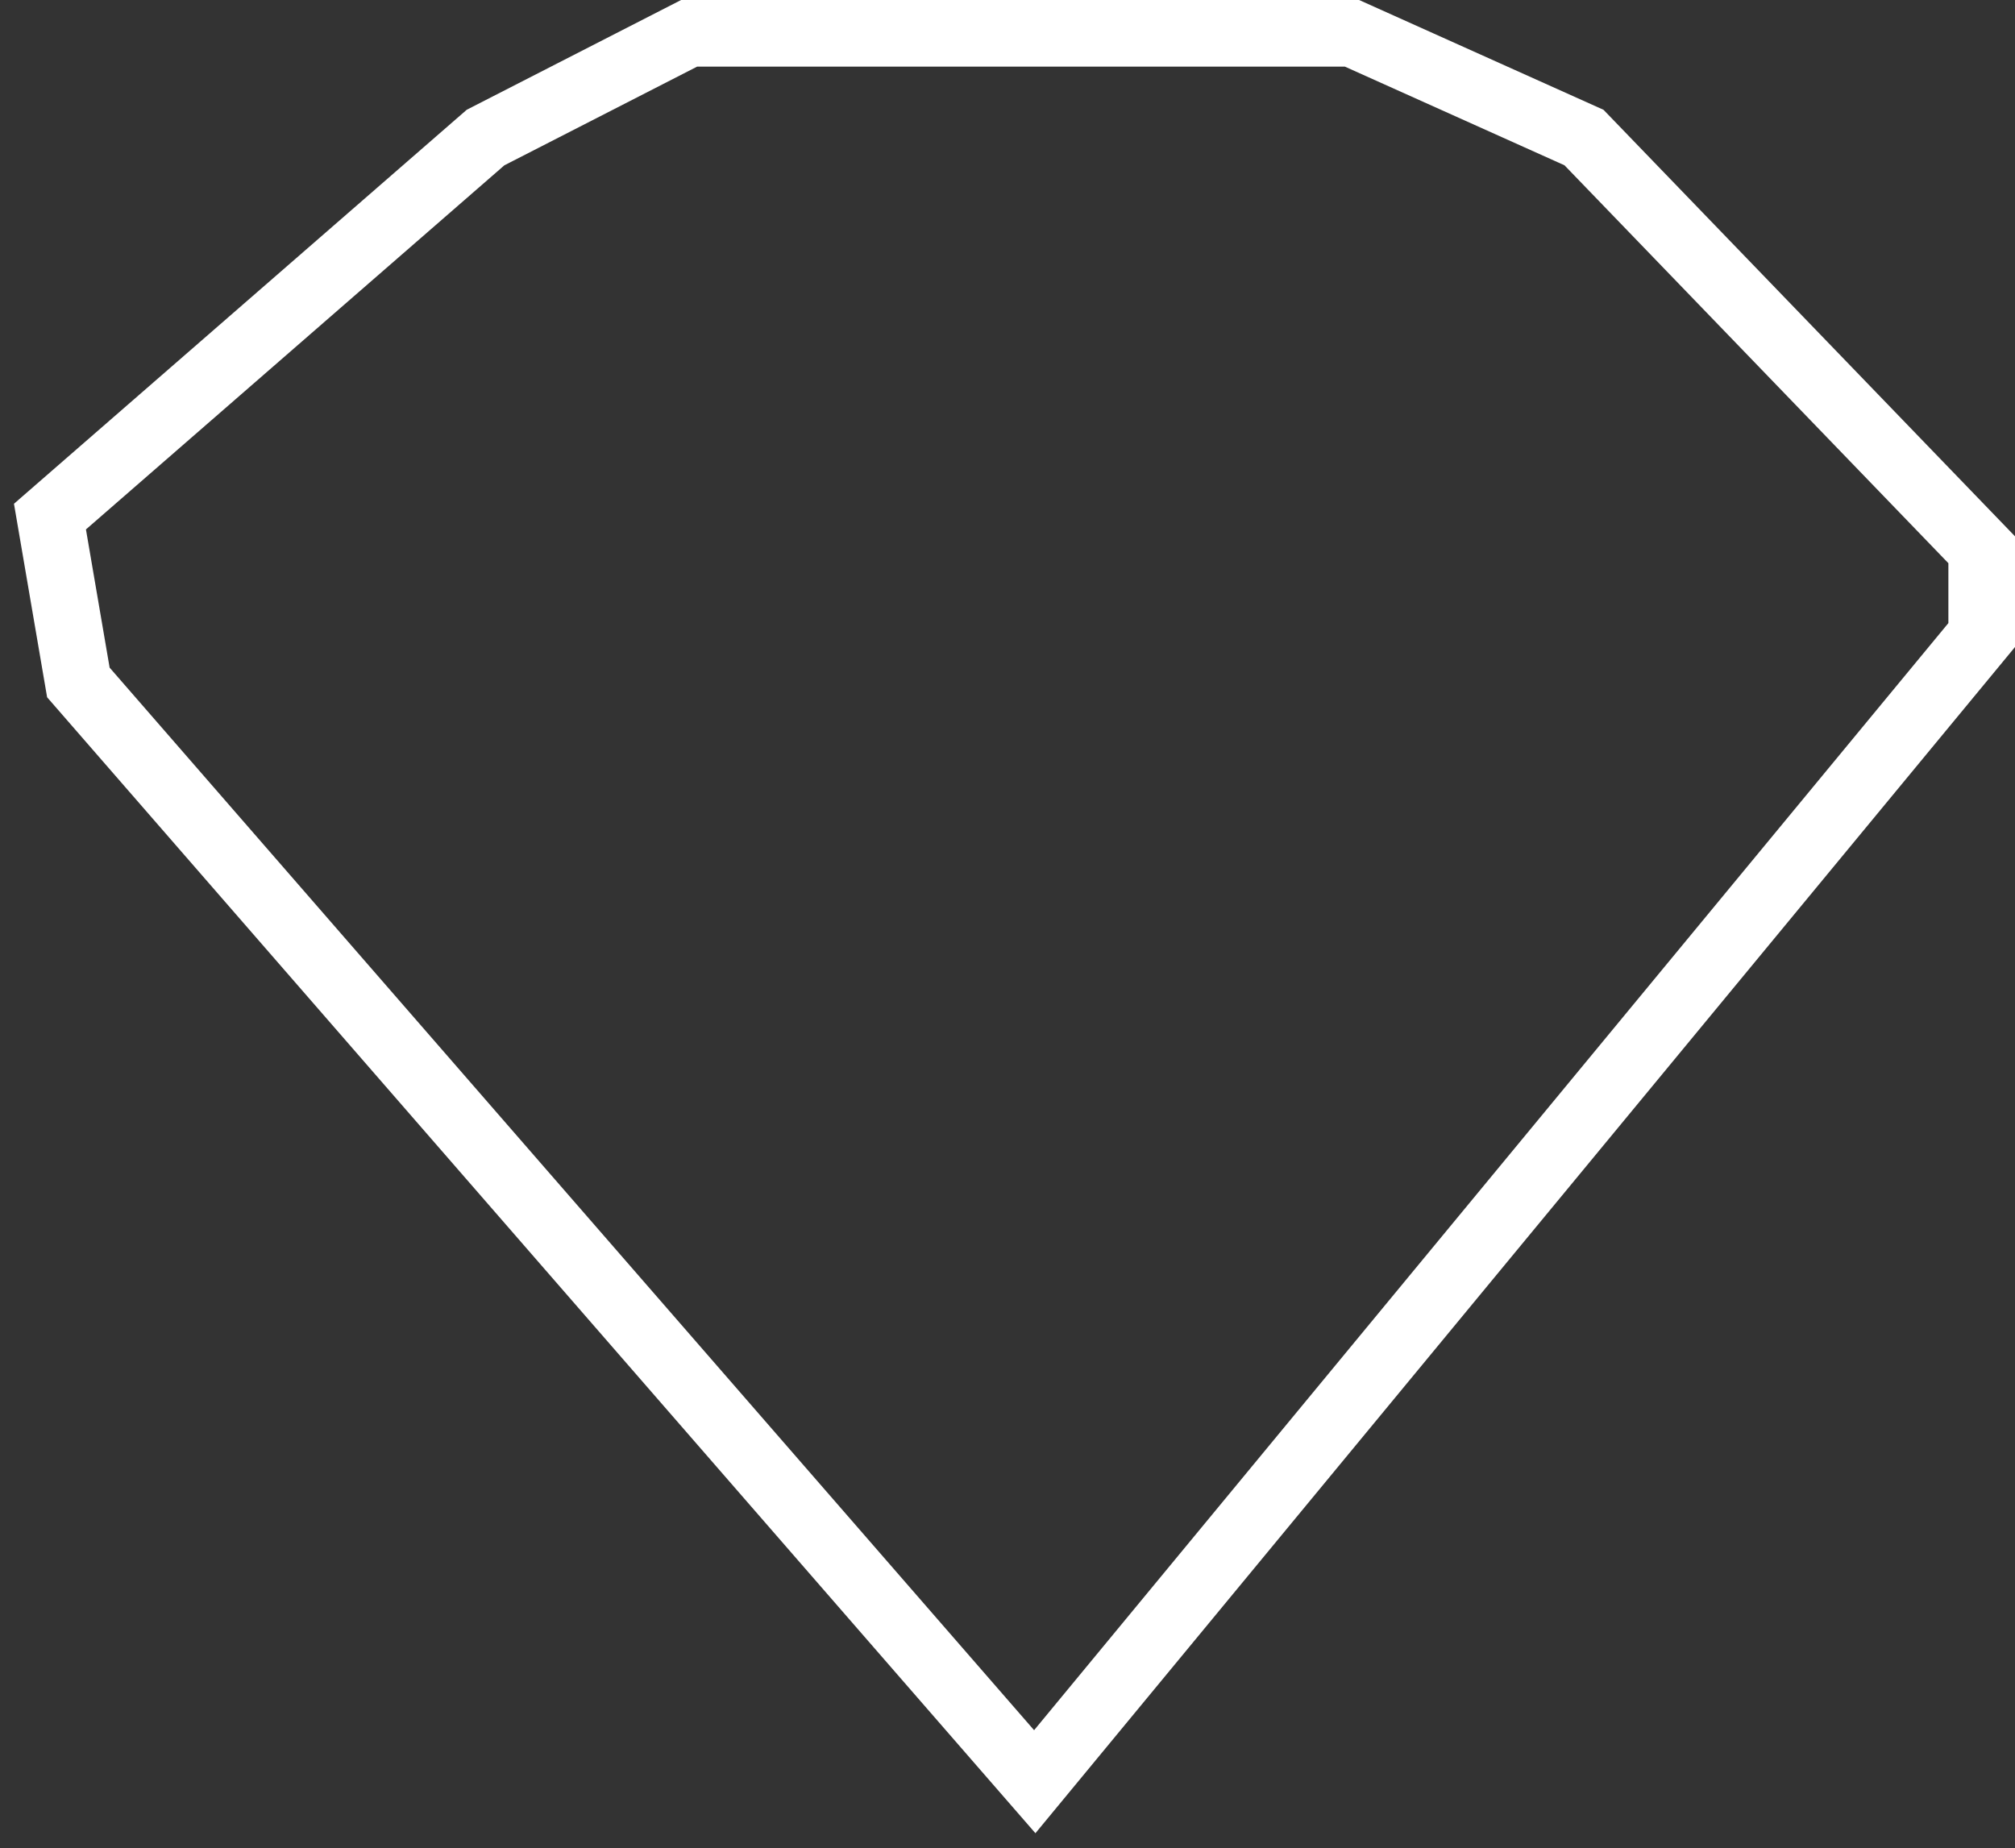 <svg width="121" height="111" viewBox="0 0 121 111" fill="none" xmlns="http://www.w3.org/2000/svg">
<rect x="0" y="0" width="121" height="111" fill="#333333" stroke="none"/>
<path id="Vector 3" d="M119 38.138L62.137 107L4.706 40.984L3 31.024L29.157 8.26L41.382 2H81.186L95.118 8.26L119 33.016V38.138Z" stroke="white" stroke-width="4"/>
</svg>
